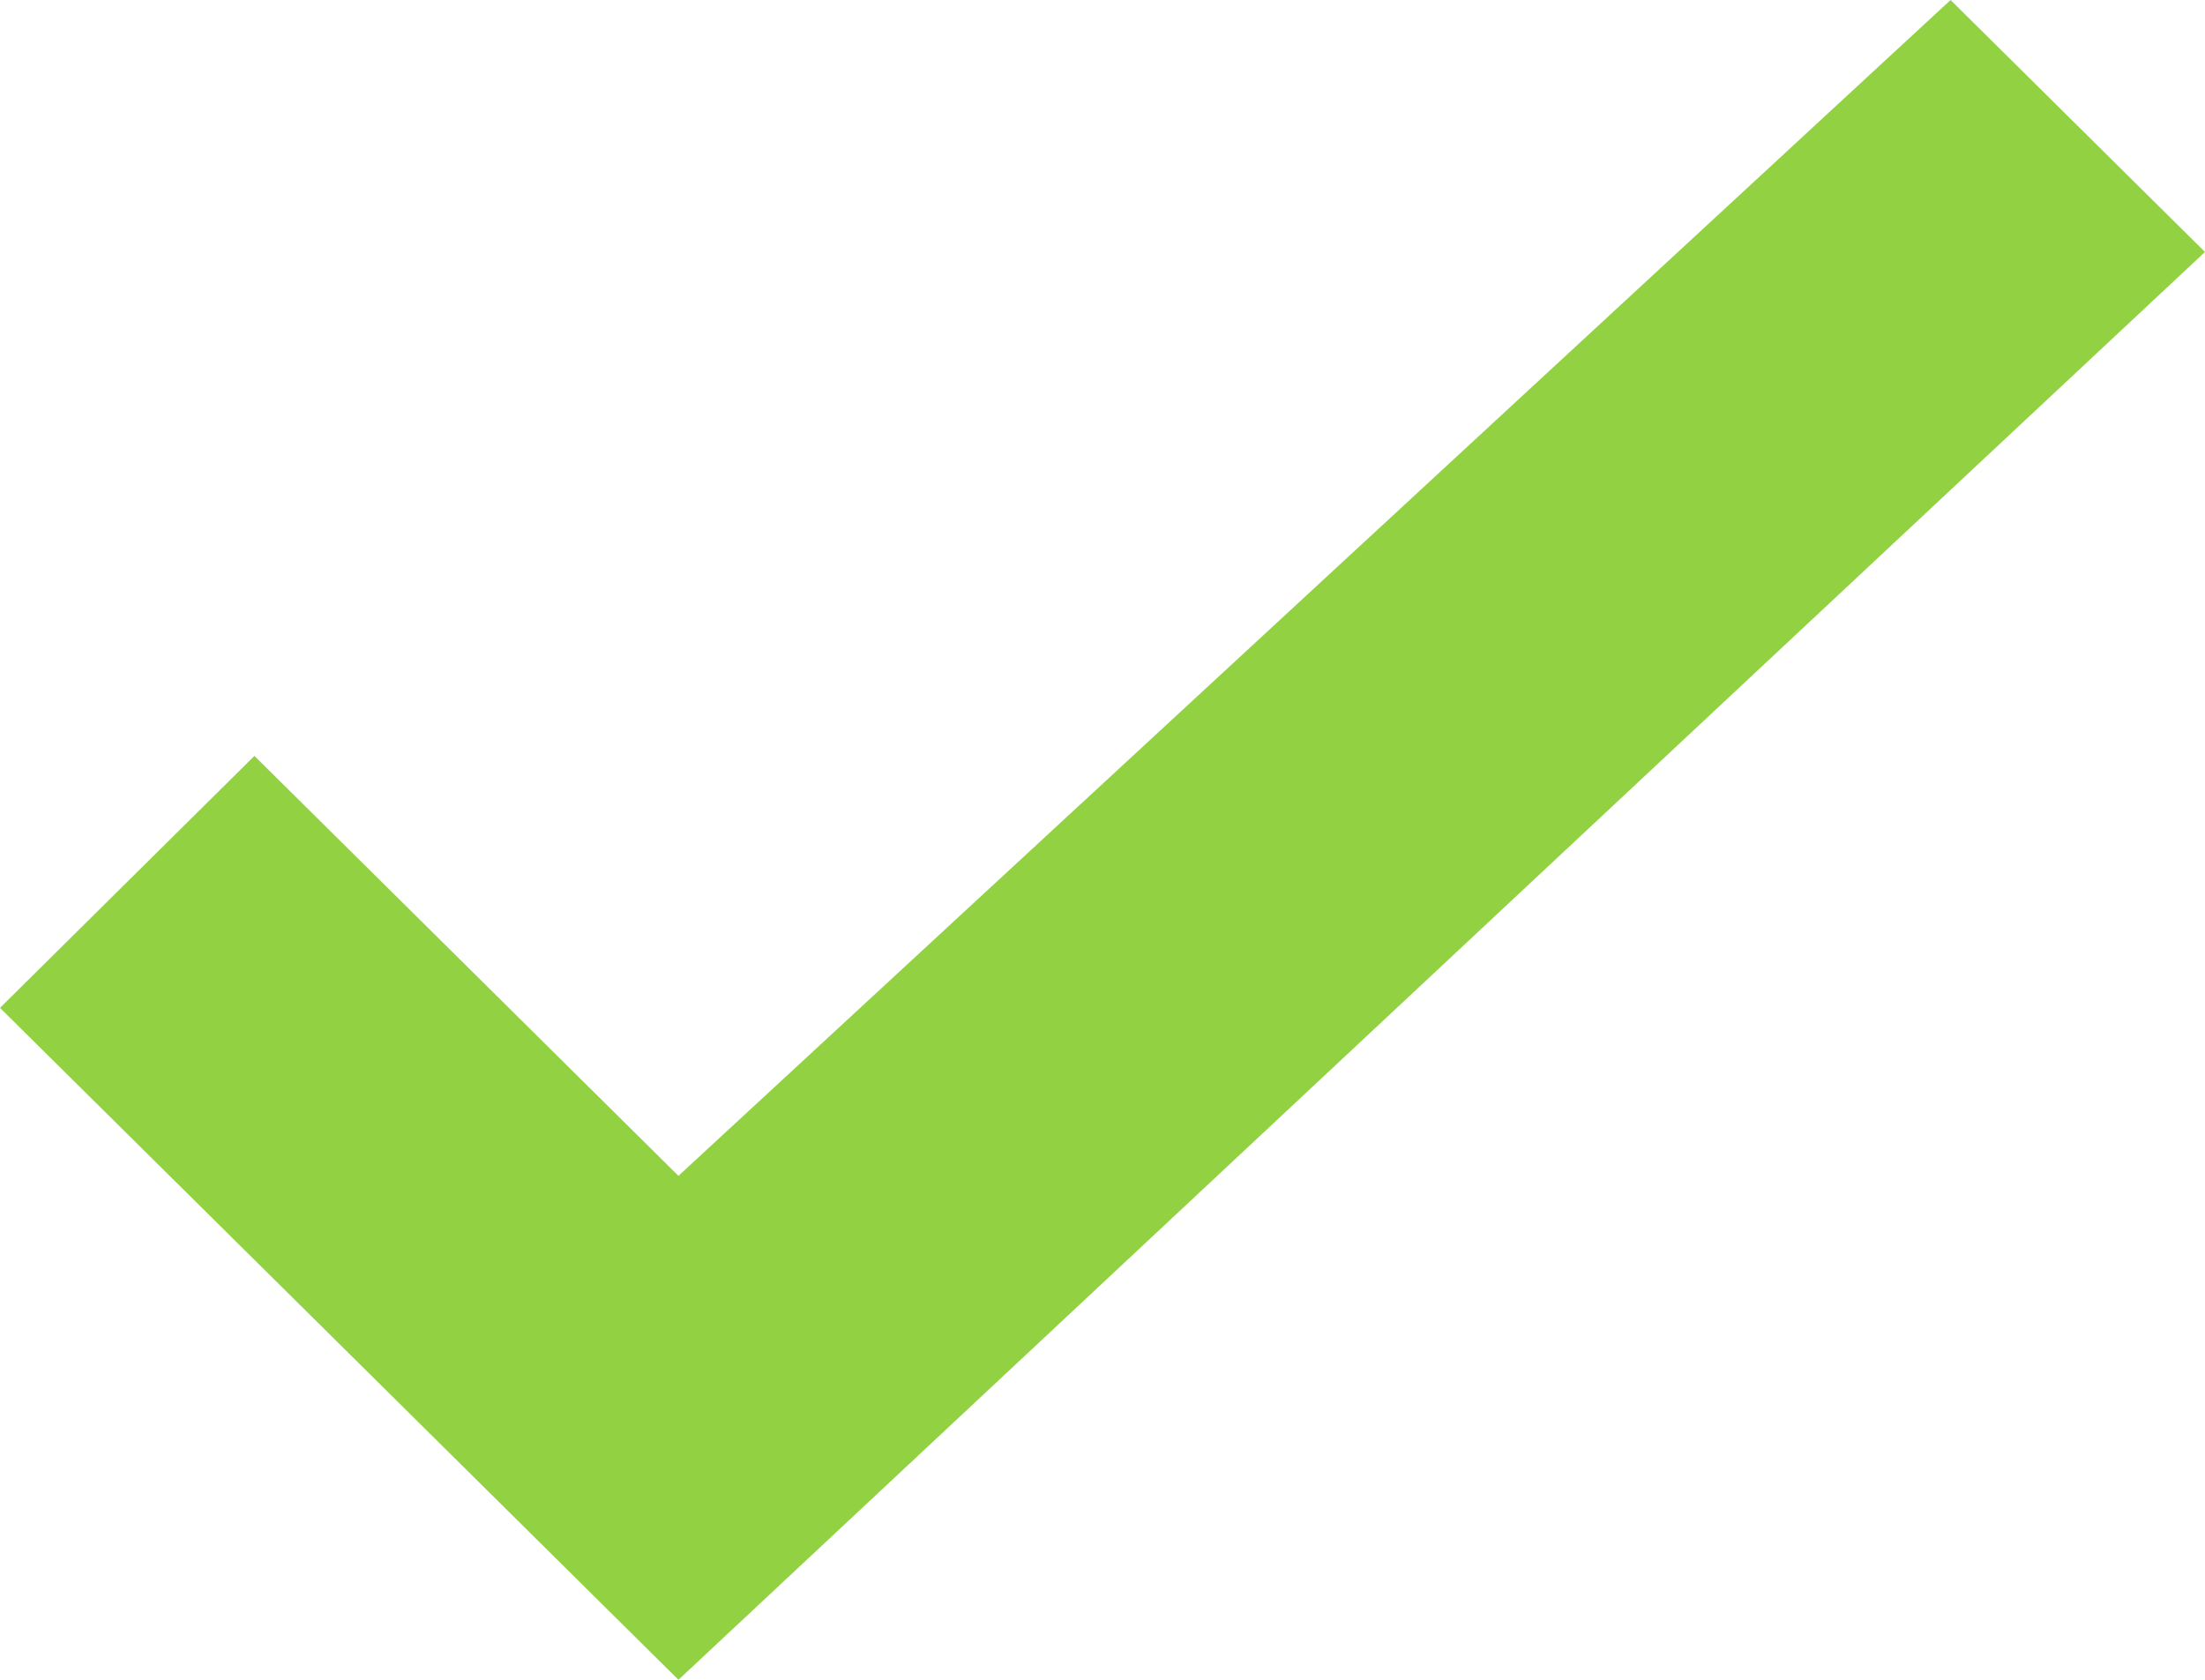 <?xml version="1.0" encoding="UTF-8"?>
<svg width="42px" height="32px" viewBox="0 0 42 32" version="1.1" xmlns="http://www.w3.org/2000/svg" xmlns:xlink="http://www.w3.org/1999/xlink">
    <!-- Generator: Sketch 48.2 (47327) - http://www.bohemiancoding.com/sketch -->
    <title>Checkmark Copy</title>
    <desc>Created with Sketch.</desc>
    <defs></defs>
    <g id="TypeMock-PricingPage1-Copy-4" stroke="none" stroke-width="1" fill="none" fill-rule="evenodd" transform="translate(-1162, -1723)">
        <g id="table" transform="translate(0, 1355)" fill="#92D242">
            <g id="TM-Checks-Copy" transform="translate(1162, 248)">
                <polygon id="Checkmark-Copy" points="4.846 134.4 0 139.2 12.923 152 42 124.8 37.154 120 12.923 142.4"></polygon>
            </g>
        </g>
    </g>
</svg>